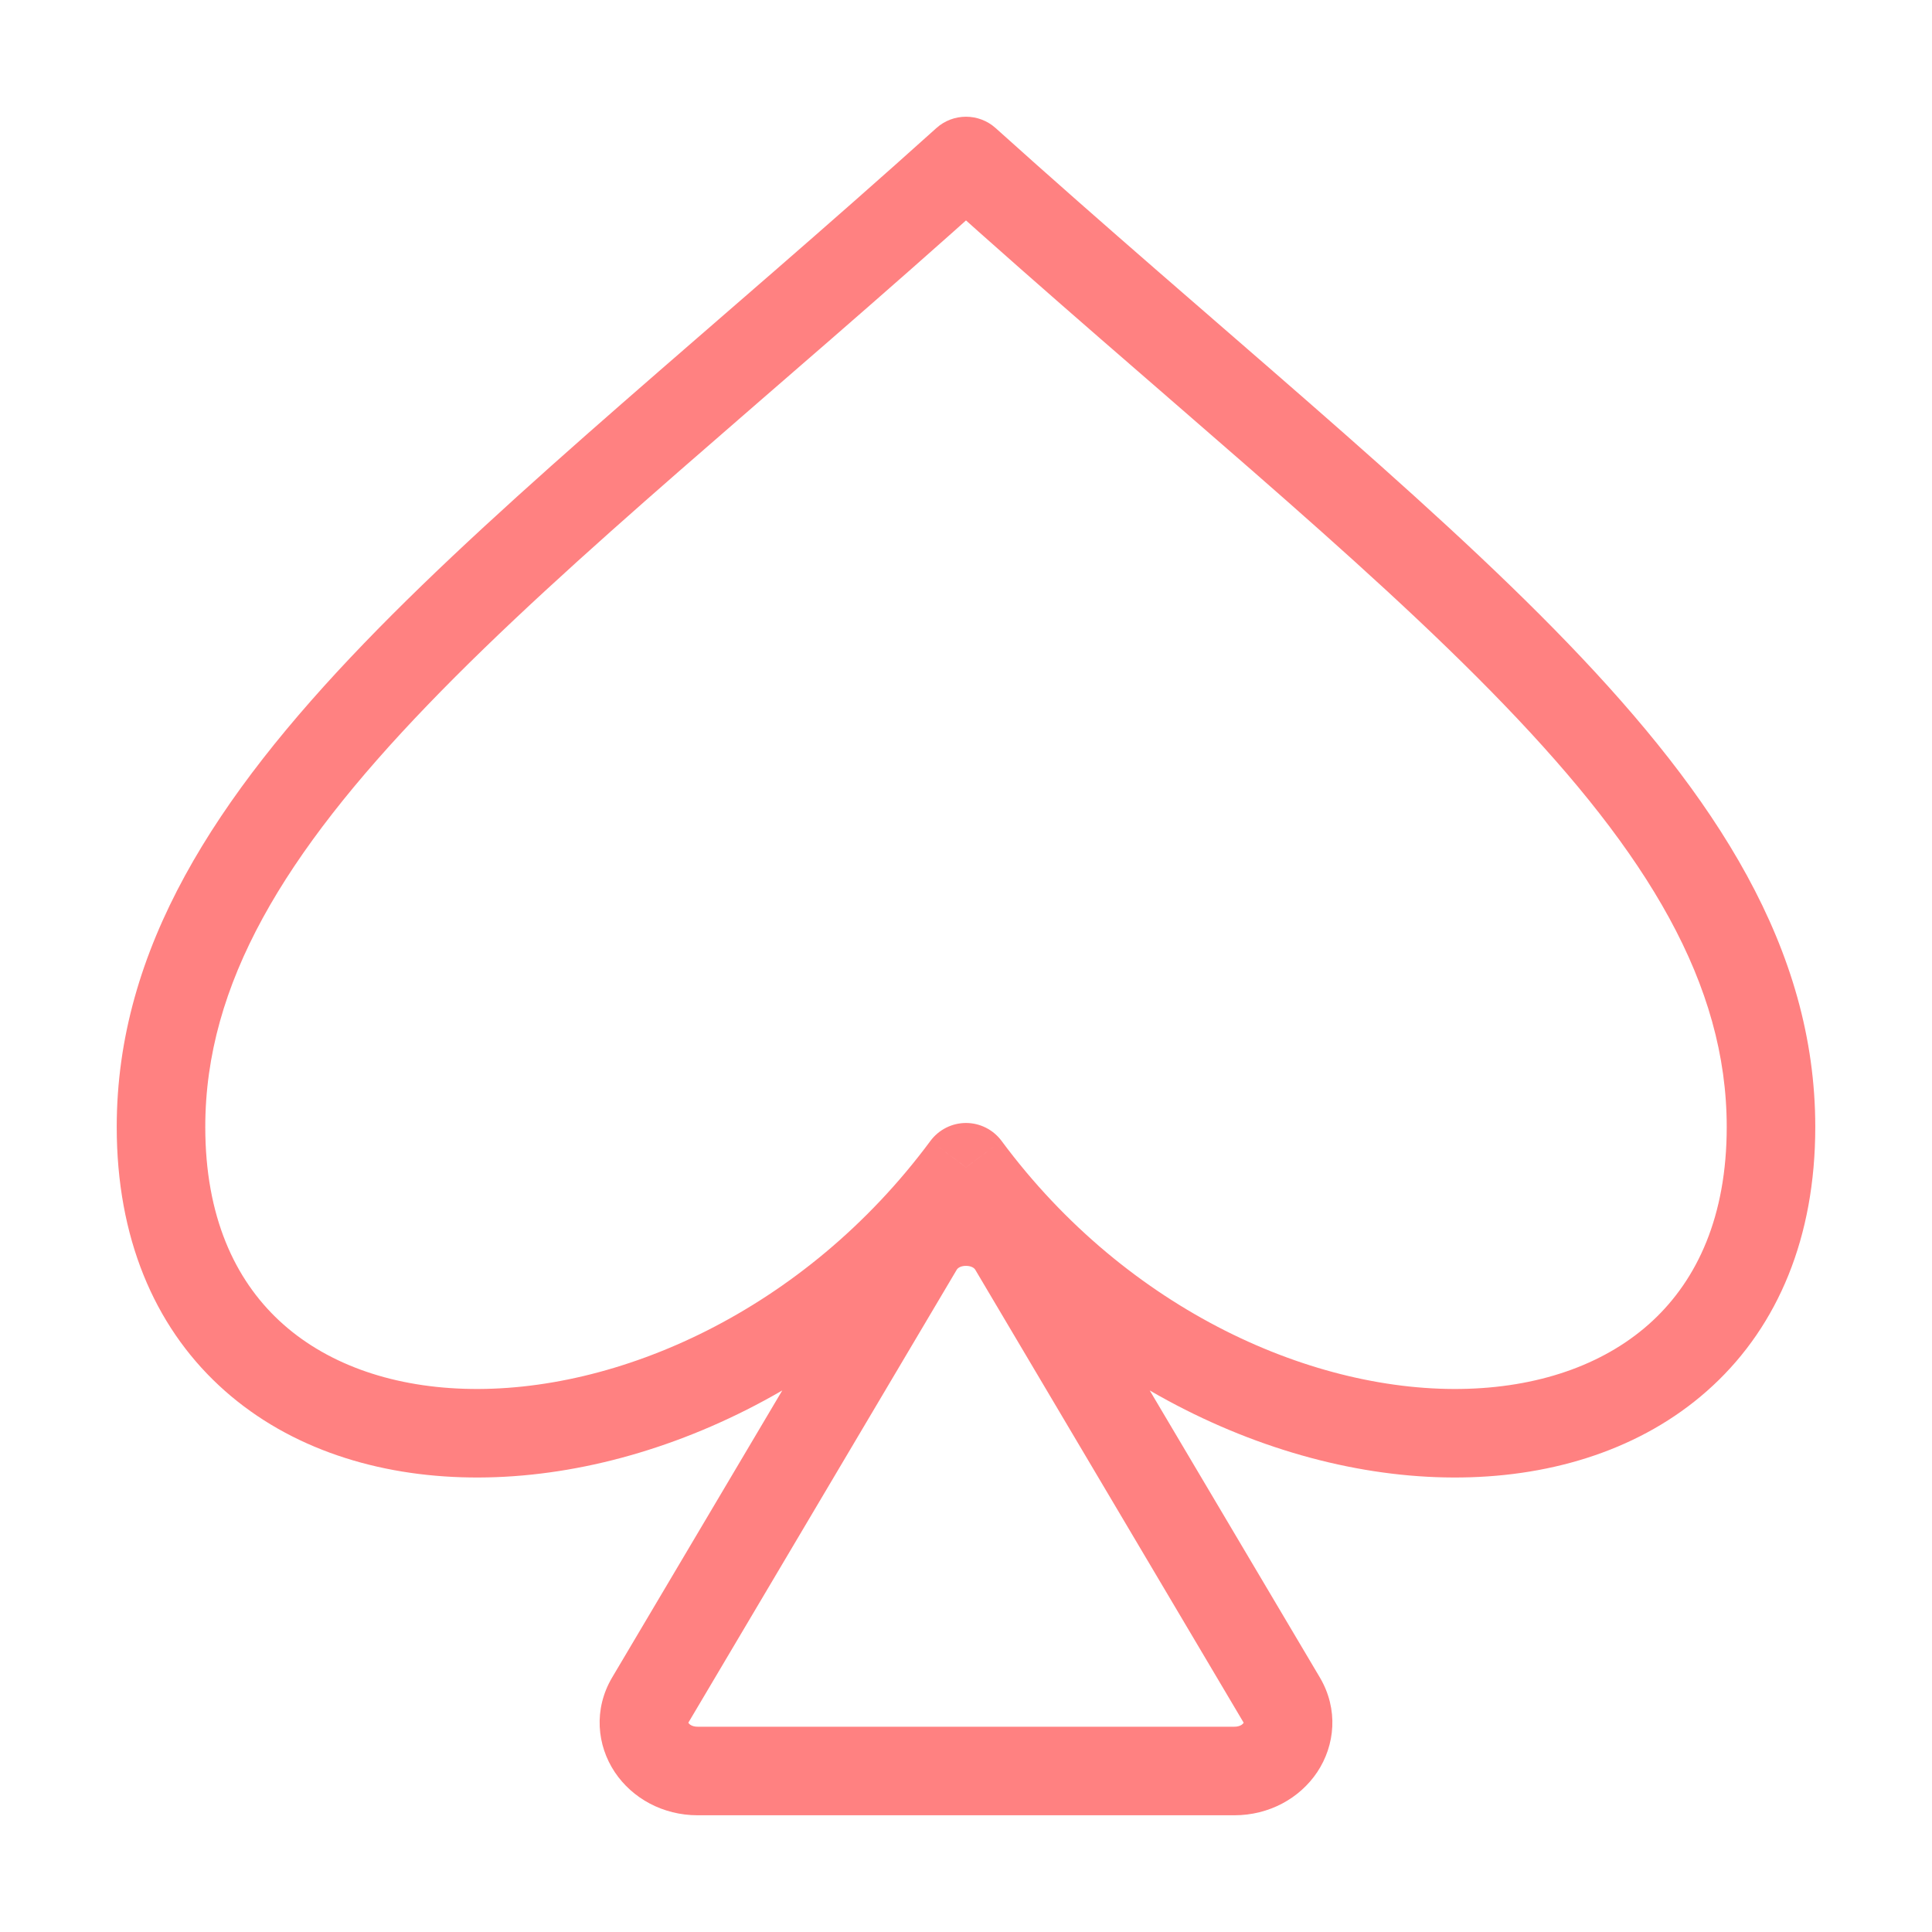 <svg xmlns="http://www.w3.org/2000/svg" width="24" height="24" viewBox="0 0 24 24" fill="none">
  <path d="M12 14.5L12.442 14.173C12.338 14.033 12.174 13.95 12 13.95C11.826 13.95 11.662 14.033 11.558 14.173L12 14.5ZM12 2L12.368 1.591C12.159 1.403 11.841 1.403 11.632 1.591L12 2ZM11.412 15.492L10.939 15.212L10.939 15.212L11.412 15.492ZM8.078 21.118L7.605 20.837L7.605 20.837L8.078 21.118ZM15.921 21.118L15.448 21.398L15.448 21.398L15.921 21.118ZM12.588 15.492L13.061 15.212L13.061 15.212L12.588 15.492ZM11.558 14.828C13.324 17.211 15.99 18.424 18.267 18.351C19.411 18.315 20.486 17.952 21.281 17.21C22.085 16.461 22.55 15.373 22.55 14H21.45C21.45 15.112 21.082 15.892 20.531 16.406C19.972 16.927 19.173 17.222 18.233 17.252C16.343 17.312 14.01 16.289 12.442 14.173L11.558 14.828ZM22.55 14C22.55 11.779 21.311 9.895 19.48 7.994C17.657 6.101 15.109 4.058 12.368 1.591L11.632 2.409C14.447 4.942 16.898 6.899 18.687 8.757C20.467 10.605 21.45 12.221 21.45 14H22.55ZM11.632 1.591C8.891 4.058 6.343 6.101 4.52 7.994C2.689 9.895 1.45 11.779 1.45 14H2.55C2.55 12.221 3.533 10.605 5.313 8.757C7.102 6.899 9.553 4.942 12.368 2.409L11.632 1.591ZM1.45 14C1.45 15.373 1.915 16.461 2.719 17.21C3.514 17.952 4.589 18.315 5.733 18.351C8.01 18.424 10.676 17.211 12.442 14.828L11.558 14.173C9.99 16.289 7.657 17.312 5.767 17.252C4.827 17.222 4.028 16.927 3.469 16.406C2.918 15.892 2.55 15.112 2.55 14H1.45ZM10.939 15.212L7.605 20.837L8.552 21.398L11.885 15.773L10.939 15.212ZM7.605 20.837C7.37 21.234 7.416 21.682 7.637 22.014C7.855 22.34 8.235 22.55 8.667 22.55V21.45C8.595 21.45 8.562 21.418 8.553 21.404C8.548 21.396 8.549 21.394 8.549 21.398C8.549 21.405 8.547 21.406 8.552 21.398L7.605 20.837ZM8.667 22.55H15.333V21.45H8.667V22.55ZM15.333 22.55C15.765 22.55 16.145 22.34 16.363 22.014C16.584 21.682 16.63 21.234 16.395 20.837L15.448 21.398C15.453 21.406 15.451 21.405 15.451 21.398C15.451 21.394 15.452 21.396 15.447 21.404C15.438 21.418 15.405 21.45 15.333 21.45V22.55ZM16.395 20.837L13.061 15.212L12.115 15.773L15.448 21.398L16.395 20.837ZM13.061 15.212C12.82 14.805 12.39 14.625 12 14.625C11.61 14.625 11.18 14.805 10.939 15.212L11.885 15.773C11.894 15.757 11.927 15.725 12 15.725C12.073 15.725 12.106 15.757 12.115 15.773L13.061 15.212Z" fill="#ff8181"/>
</svg>
